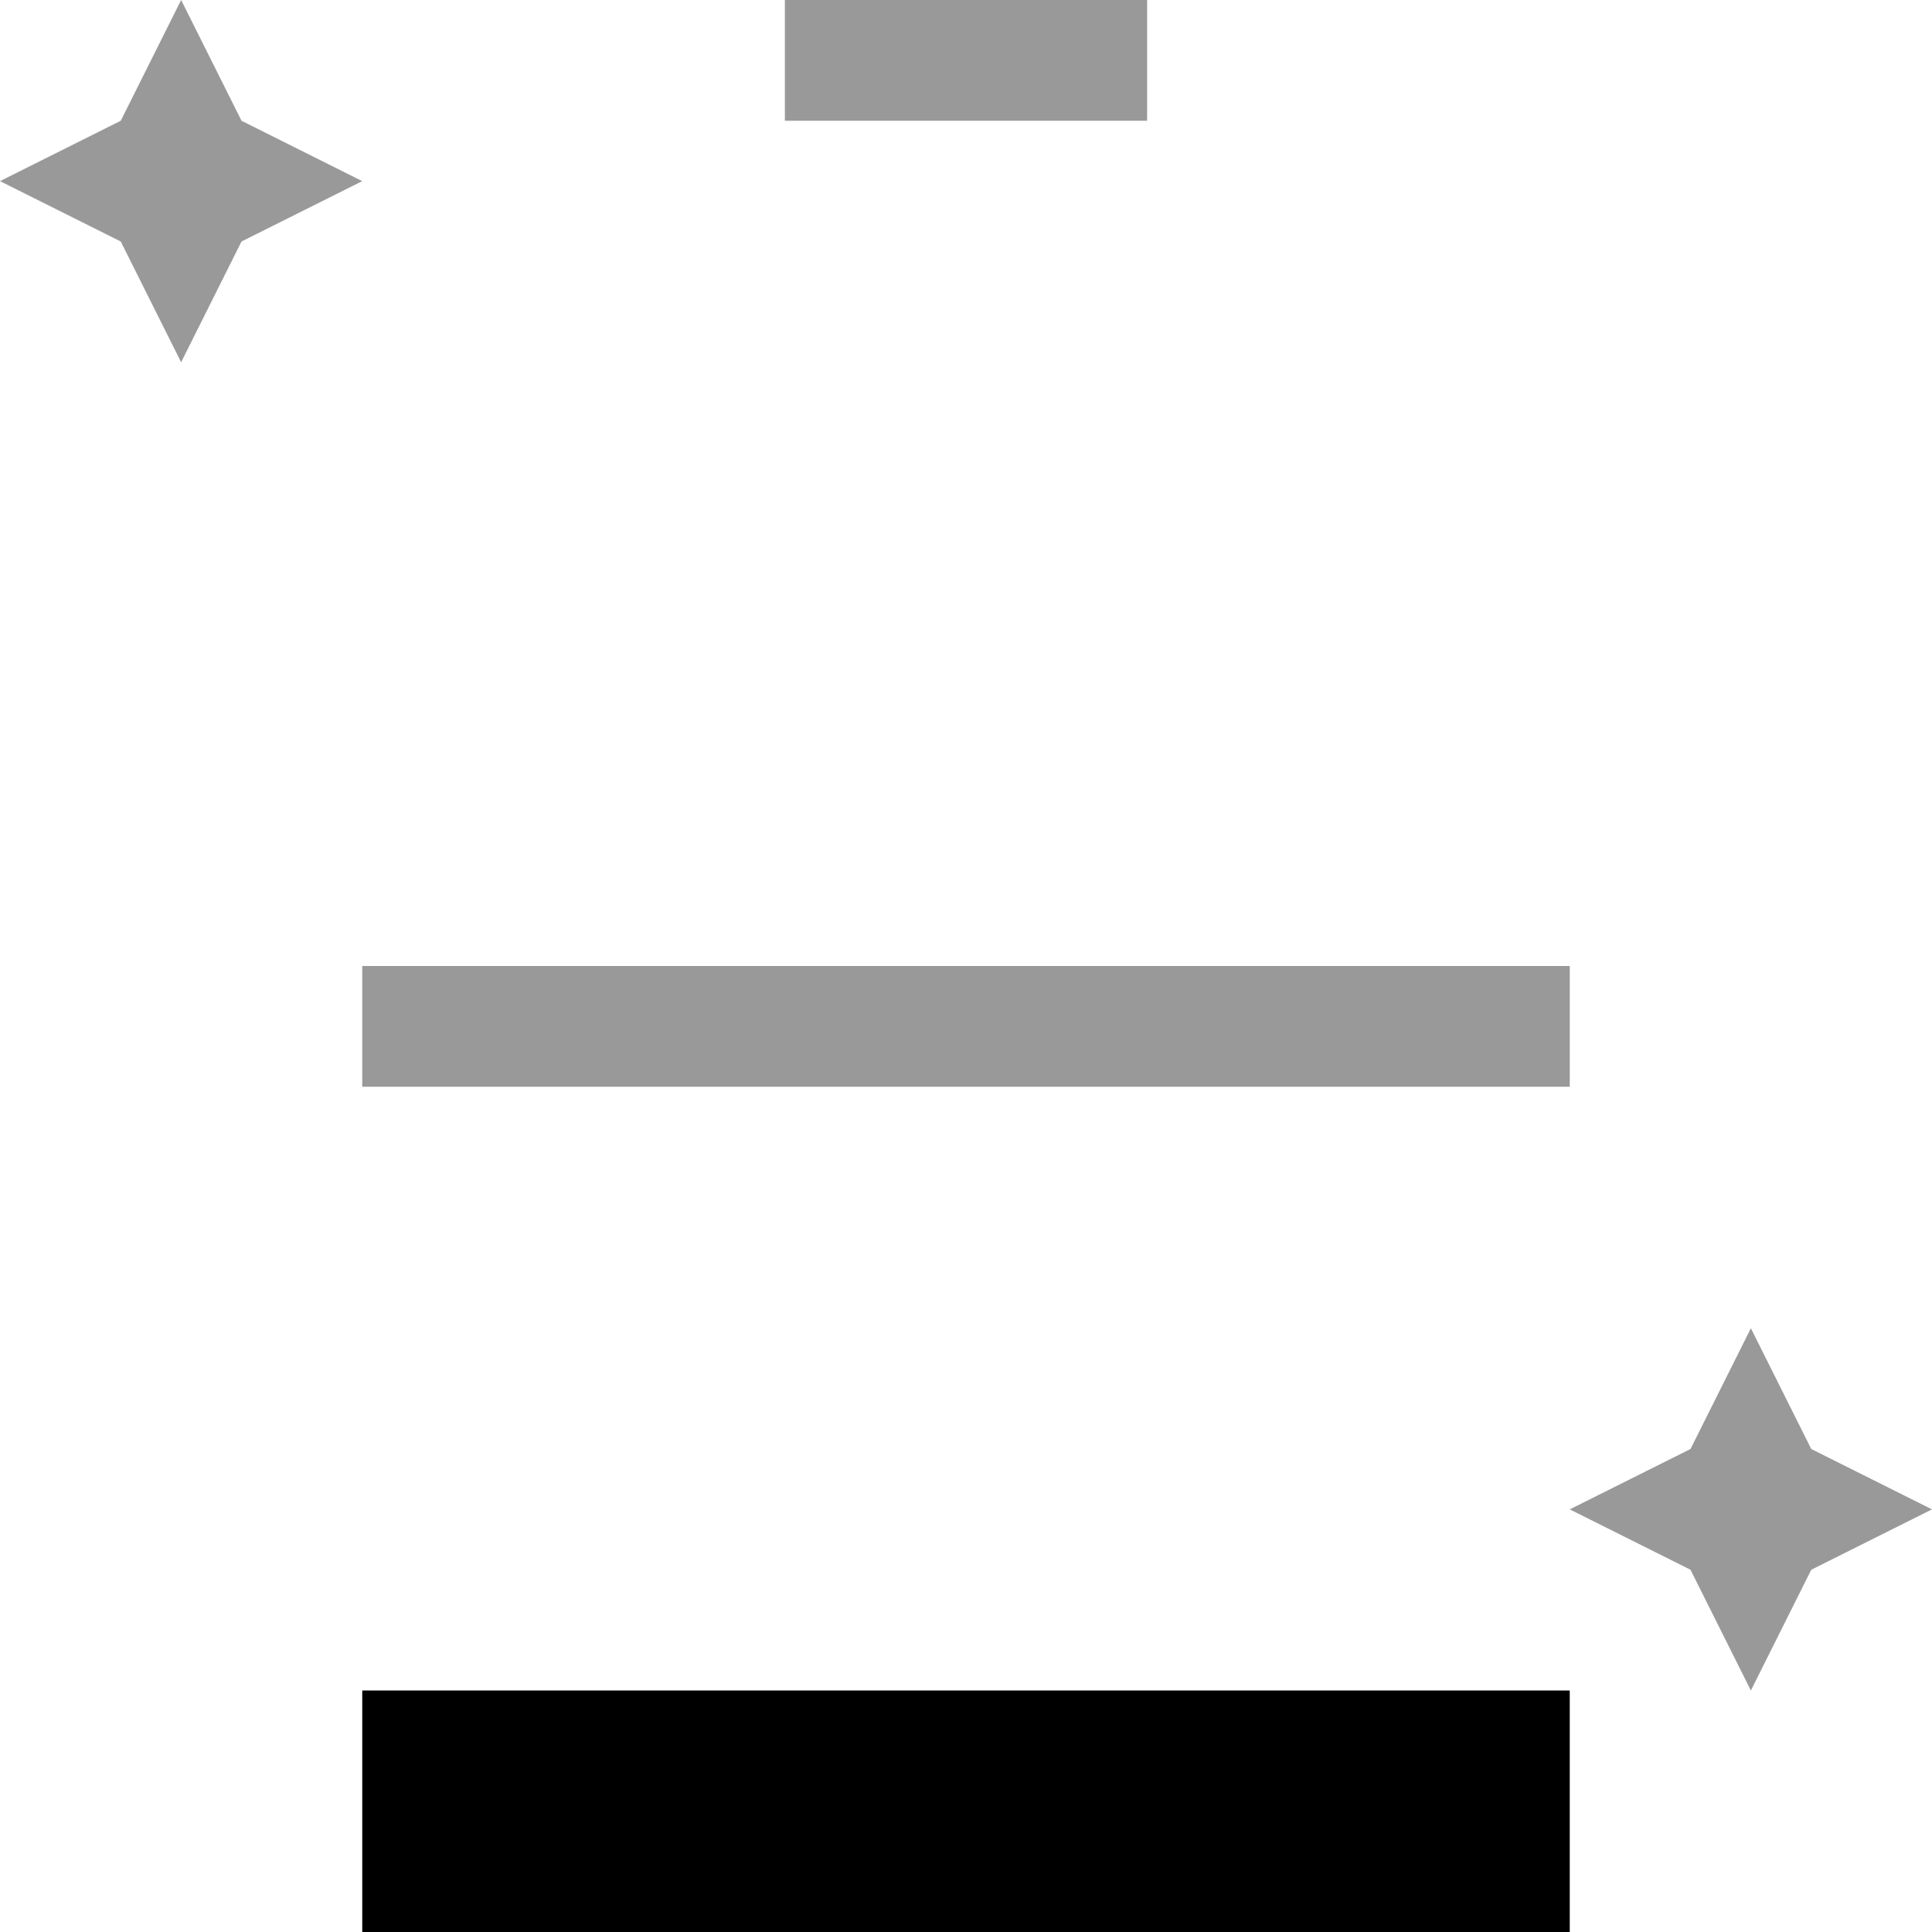 <svg xmlns="http://www.w3.org/2000/svg" viewBox="0 0 512 512"><!--! Font Awesome Pro 6.7.2 by @fontawesome - https://fontawesome.com License - https://fontawesome.com/license (Commercial License) Copyright 2024 Fonticons, Inc. --><defs><style>.fa-secondary{opacity:.4}</style></defs><path class="fa-secondary" d="M0 48L32 32 48 0 64 32 96 48 64 64 48 96 32 64 0 48zM96 256l16 0 288 0 16 0 0 32-16 0-288 0-16 0 0-32zM208 0l16 0 64 0 16 0 0 32-16 0-64 0-16 0 0-32zM416 400l32-16 16-32 16 32 32 16-32 16-16 32-16-32-32-16z"/><path class="fa-primary" d="M96 448H416v64H96V448z"/></svg>